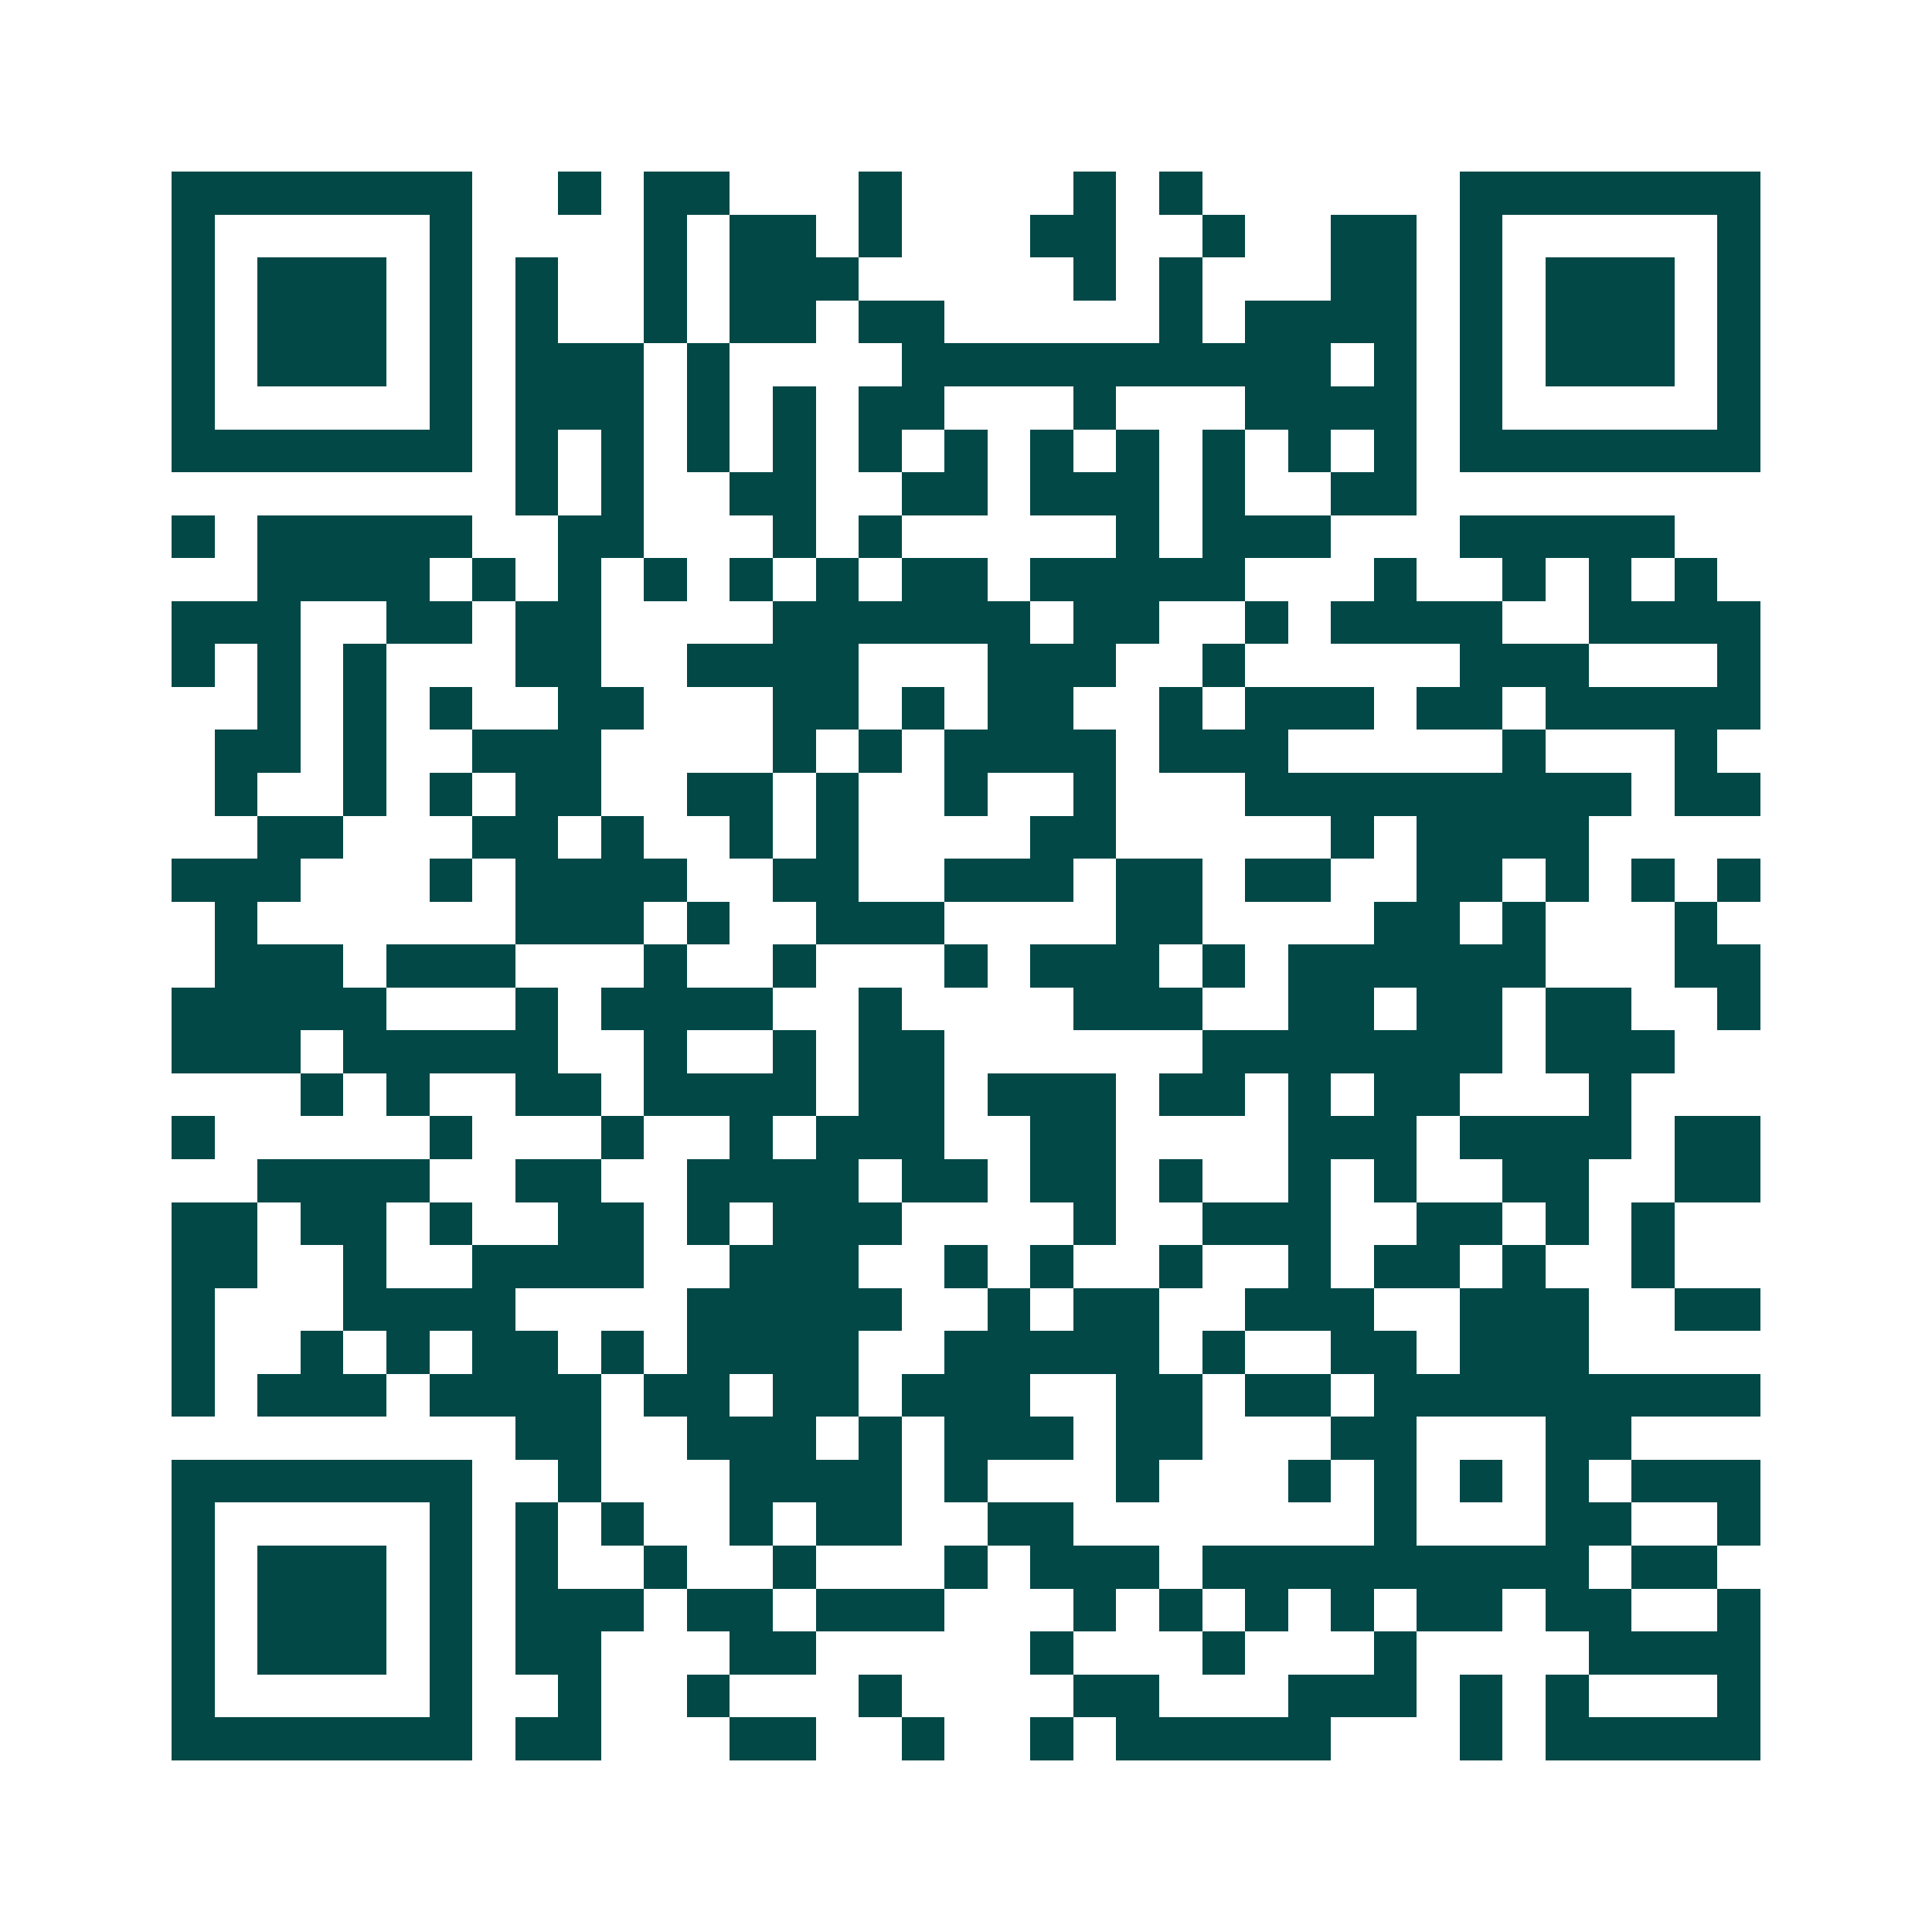 <svg xmlns="http://www.w3.org/2000/svg" width="200" height="200" viewBox="0 0 45 45" shape-rendering="crispEdges"><path fill="#ffffff" d="M0 0h45v45H0z"/><path stroke="#014847" d="M4 4.5h7m2 0h1m1 0h2m3 0h1m4 0h1m1 0h1m6 0h7M4 5.5h1m5 0h1m4 0h1m1 0h2m1 0h1m3 0h2m2 0h1m2 0h2m1 0h1m5 0h1M4 6.5h1m1 0h3m1 0h1m1 0h1m2 0h1m1 0h3m5 0h1m1 0h1m3 0h2m1 0h1m1 0h3m1 0h1M4 7.5h1m1 0h3m1 0h1m1 0h1m2 0h1m1 0h2m1 0h2m5 0h1m1 0h4m1 0h1m1 0h3m1 0h1M4 8.5h1m1 0h3m1 0h1m1 0h3m1 0h1m4 0h10m1 0h1m1 0h1m1 0h3m1 0h1M4 9.5h1m5 0h1m1 0h3m1 0h1m1 0h1m1 0h2m3 0h1m3 0h4m1 0h1m5 0h1M4 10.5h7m1 0h1m1 0h1m1 0h1m1 0h1m1 0h1m1 0h1m1 0h1m1 0h1m1 0h1m1 0h1m1 0h1m1 0h7M12 11.5h1m1 0h1m2 0h2m2 0h2m1 0h3m1 0h1m2 0h2M4 12.5h1m1 0h5m2 0h2m3 0h1m1 0h1m5 0h1m1 0h3m3 0h5M6 13.5h4m1 0h1m1 0h1m1 0h1m1 0h1m1 0h1m1 0h2m1 0h5m3 0h1m2 0h1m1 0h1m1 0h1M4 14.5h3m2 0h2m1 0h2m4 0h6m1 0h2m2 0h1m1 0h4m2 0h4M4 15.5h1m1 0h1m1 0h1m3 0h2m2 0h4m3 0h3m2 0h1m5 0h3m3 0h1M6 16.5h1m1 0h1m1 0h1m2 0h2m3 0h2m1 0h1m1 0h2m2 0h1m1 0h3m1 0h2m1 0h5M5 17.5h2m1 0h1m2 0h3m4 0h1m1 0h1m1 0h4m1 0h3m5 0h1m3 0h1M5 18.5h1m2 0h1m1 0h1m1 0h2m2 0h2m1 0h1m2 0h1m2 0h1m3 0h9m1 0h2M6 19.5h2m3 0h2m1 0h1m2 0h1m1 0h1m4 0h2m5 0h1m1 0h4M4 20.5h3m3 0h1m1 0h4m2 0h2m2 0h3m1 0h2m1 0h2m2 0h2m1 0h1m1 0h1m1 0h1M5 21.5h1m6 0h3m1 0h1m2 0h3m4 0h2m4 0h2m1 0h1m3 0h1M5 22.5h3m1 0h3m3 0h1m2 0h1m3 0h1m1 0h3m1 0h1m1 0h6m3 0h2M4 23.5h5m3 0h1m1 0h4m2 0h1m4 0h3m2 0h2m1 0h2m1 0h2m2 0h1M4 24.5h3m1 0h5m2 0h1m2 0h1m1 0h2m6 0h7m1 0h3M7 25.5h1m1 0h1m2 0h2m1 0h4m1 0h2m1 0h3m1 0h2m1 0h1m1 0h2m3 0h1M4 26.5h1m5 0h1m3 0h1m2 0h1m1 0h3m2 0h2m4 0h3m1 0h4m1 0h2M6 27.5h4m2 0h2m2 0h4m1 0h2m1 0h2m1 0h1m2 0h1m1 0h1m2 0h2m2 0h2M4 28.5h2m1 0h2m1 0h1m2 0h2m1 0h1m1 0h3m4 0h1m2 0h3m2 0h2m1 0h1m1 0h1M4 29.5h2m2 0h1m2 0h4m2 0h3m2 0h1m1 0h1m2 0h1m2 0h1m1 0h2m1 0h1m2 0h1M4 30.5h1m3 0h4m4 0h5m2 0h1m1 0h2m2 0h3m2 0h3m2 0h2M4 31.5h1m2 0h1m1 0h1m1 0h2m1 0h1m1 0h4m2 0h5m1 0h1m2 0h2m1 0h3M4 32.5h1m1 0h3m1 0h4m1 0h2m1 0h2m1 0h3m2 0h2m1 0h2m1 0h9M12 33.5h2m2 0h3m1 0h1m1 0h3m1 0h2m3 0h2m3 0h2M4 34.5h7m2 0h1m3 0h4m1 0h1m3 0h1m3 0h1m1 0h1m1 0h1m1 0h1m1 0h3M4 35.5h1m5 0h1m1 0h1m1 0h1m2 0h1m1 0h2m2 0h2m7 0h1m3 0h2m2 0h1M4 36.5h1m1 0h3m1 0h1m1 0h1m2 0h1m2 0h1m3 0h1m1 0h3m1 0h9m1 0h2M4 37.5h1m1 0h3m1 0h1m1 0h3m1 0h2m1 0h3m3 0h1m1 0h1m1 0h1m1 0h1m1 0h2m1 0h2m2 0h1M4 38.5h1m1 0h3m1 0h1m1 0h2m3 0h2m5 0h1m3 0h1m3 0h1m4 0h4M4 39.5h1m5 0h1m2 0h1m2 0h1m3 0h1m4 0h2m3 0h3m1 0h1m1 0h1m3 0h1M4 40.5h7m1 0h2m3 0h2m2 0h1m2 0h1m1 0h5m3 0h1m1 0h5"/></svg>
